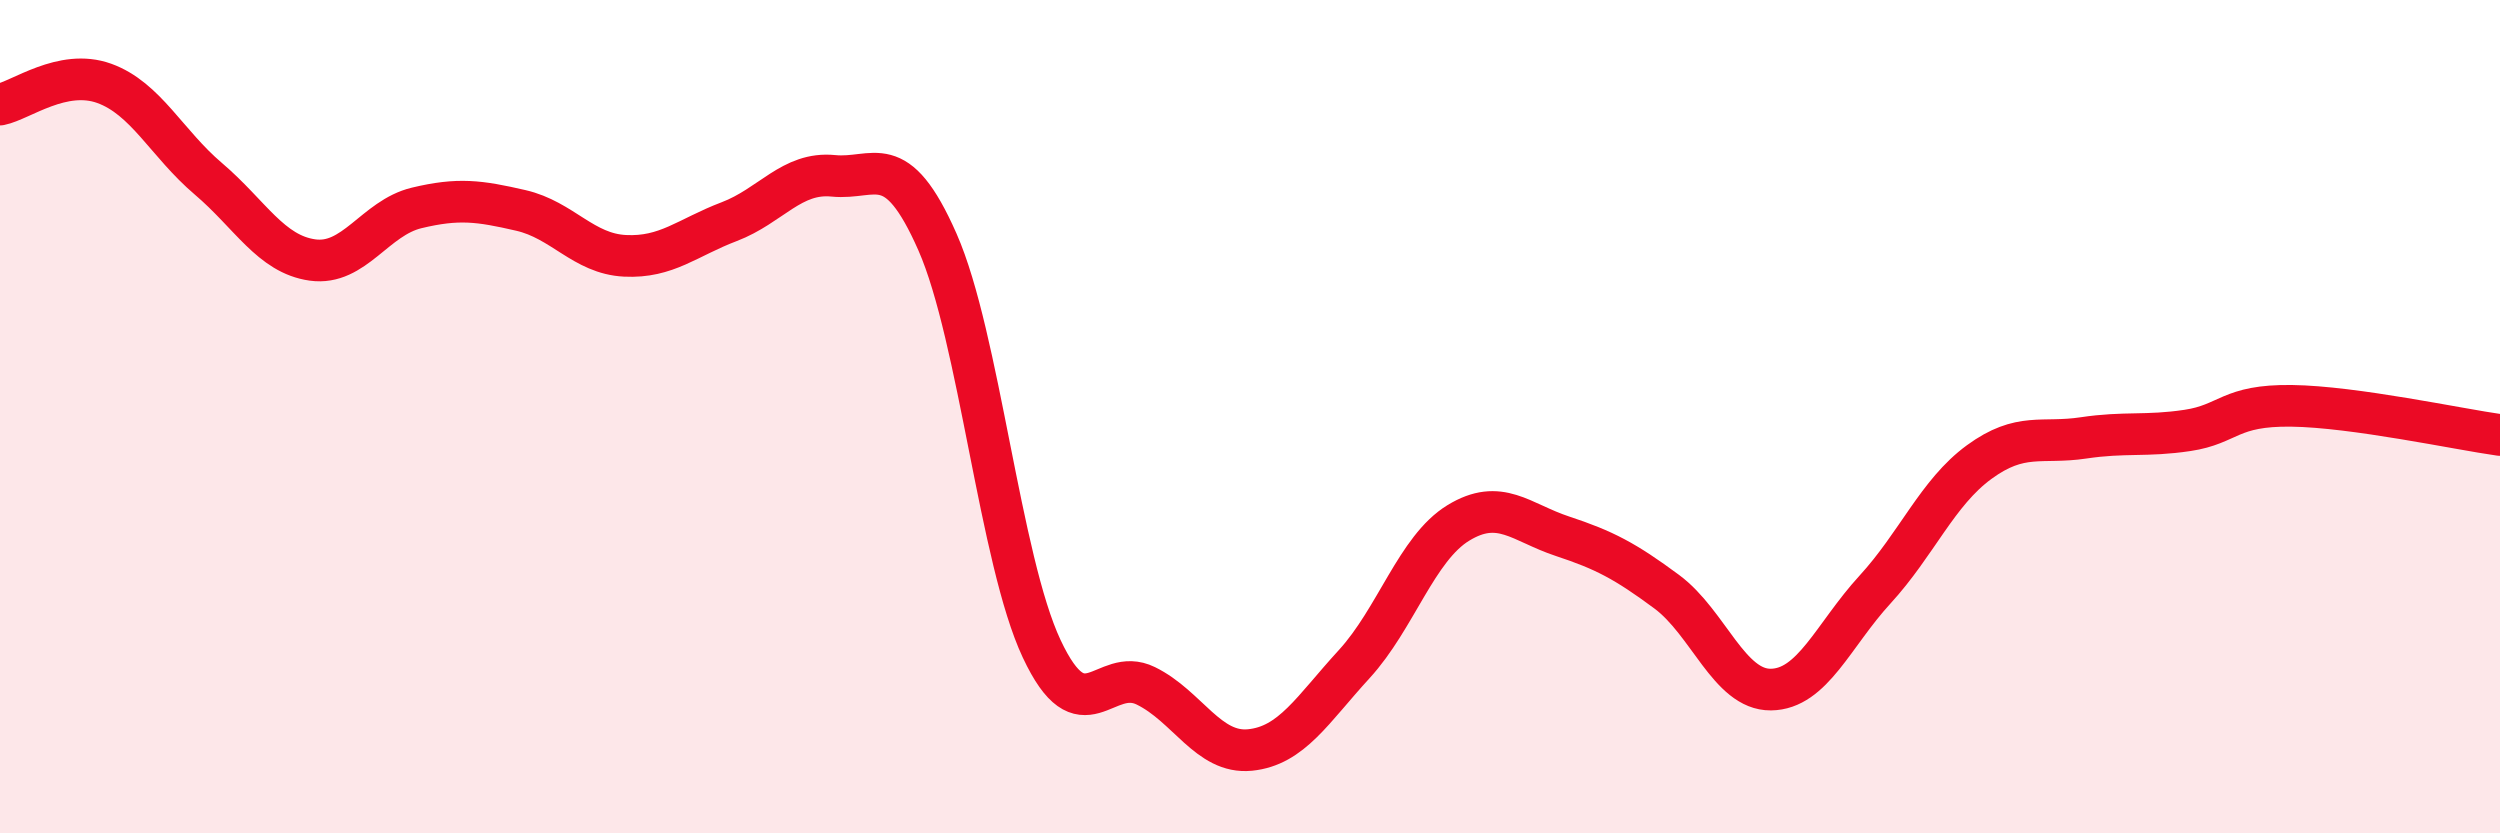 
    <svg width="60" height="20" viewBox="0 0 60 20" xmlns="http://www.w3.org/2000/svg">
      <path
        d="M 0,2.51 C 0.5,2.41 1.5,1.64 2.5,2 C 3.5,2.36 4,3.44 5,4.29 C 6,5.14 6.5,6.1 7.5,6.24 C 8.5,6.38 9,5.23 10,4.99 C 11,4.75 11.5,4.82 12.5,5.05 C 13.5,5.28 14,6.09 15,6.14 C 16,6.19 16.5,5.7 17.5,5.32 C 18.5,4.94 19,4.12 20,4.22 C 21,4.32 21.5,3.54 22.5,5.81 C 23.5,8.08 24,13.44 25,15.57 C 26,17.7 26.5,15.97 27.5,16.46 C 28.5,16.95 29,18.1 30,18 C 31,17.9 31.5,17.03 32.5,15.94 C 33.5,14.85 34,13.16 35,12.55 C 36,11.94 36.5,12.54 37.5,12.87 C 38.5,13.2 39,13.46 40,14.2 C 41,14.94 41.5,16.56 42.5,16.55 C 43.5,16.54 44,15.24 45,14.15 C 46,13.06 46.5,11.82 47.5,11.09 C 48.5,10.36 49,10.66 50,10.51 C 51,10.36 51.5,10.48 52.5,10.33 C 53.5,10.18 53.5,9.72 55,9.74 C 56.5,9.76 59,10.3 60,10.44L60 20L0 20Z"
        fill="#EB0A25"
        opacity="0.1"
        stroke-linecap="round"
        stroke-linejoin="round"
      />
      <path
        d="M 0,2.51 C 0.5,2.41 1.5,1.64 2.5,2 C 3.5,2.36 4,3.44 5,4.29 C 6,5.14 6.5,6.1 7.5,6.24 C 8.5,6.38 9,5.23 10,4.99 C 11,4.75 11.5,4.82 12.5,5.05 C 13.5,5.28 14,6.09 15,6.14 C 16,6.19 16.5,5.7 17.5,5.32 C 18.5,4.94 19,4.12 20,4.22 C 21,4.32 21.5,3.54 22.5,5.81 C 23.5,8.08 24,13.44 25,15.57 C 26,17.7 26.5,15.97 27.5,16.46 C 28.5,16.95 29,18.1 30,18 C 31,17.9 31.5,17.03 32.5,15.94 C 33.5,14.85 34,13.16 35,12.55 C 36,11.94 36.5,12.54 37.5,12.87 C 38.5,13.2 39,13.46 40,14.2 C 41,14.94 41.5,16.56 42.5,16.55 C 43.5,16.54 44,15.24 45,14.15 C 46,13.06 46.5,11.82 47.5,11.09 C 48.5,10.36 49,10.66 50,10.51 C 51,10.36 51.5,10.48 52.5,10.33 C 53.5,10.18 53.5,9.72 55,9.74 C 56.5,9.76 59,10.3 60,10.44"
        stroke="#EB0A25"
        stroke-width="1"
        fill="none"
        stroke-linecap="round"
        stroke-linejoin="round"
      />
    </svg>
  